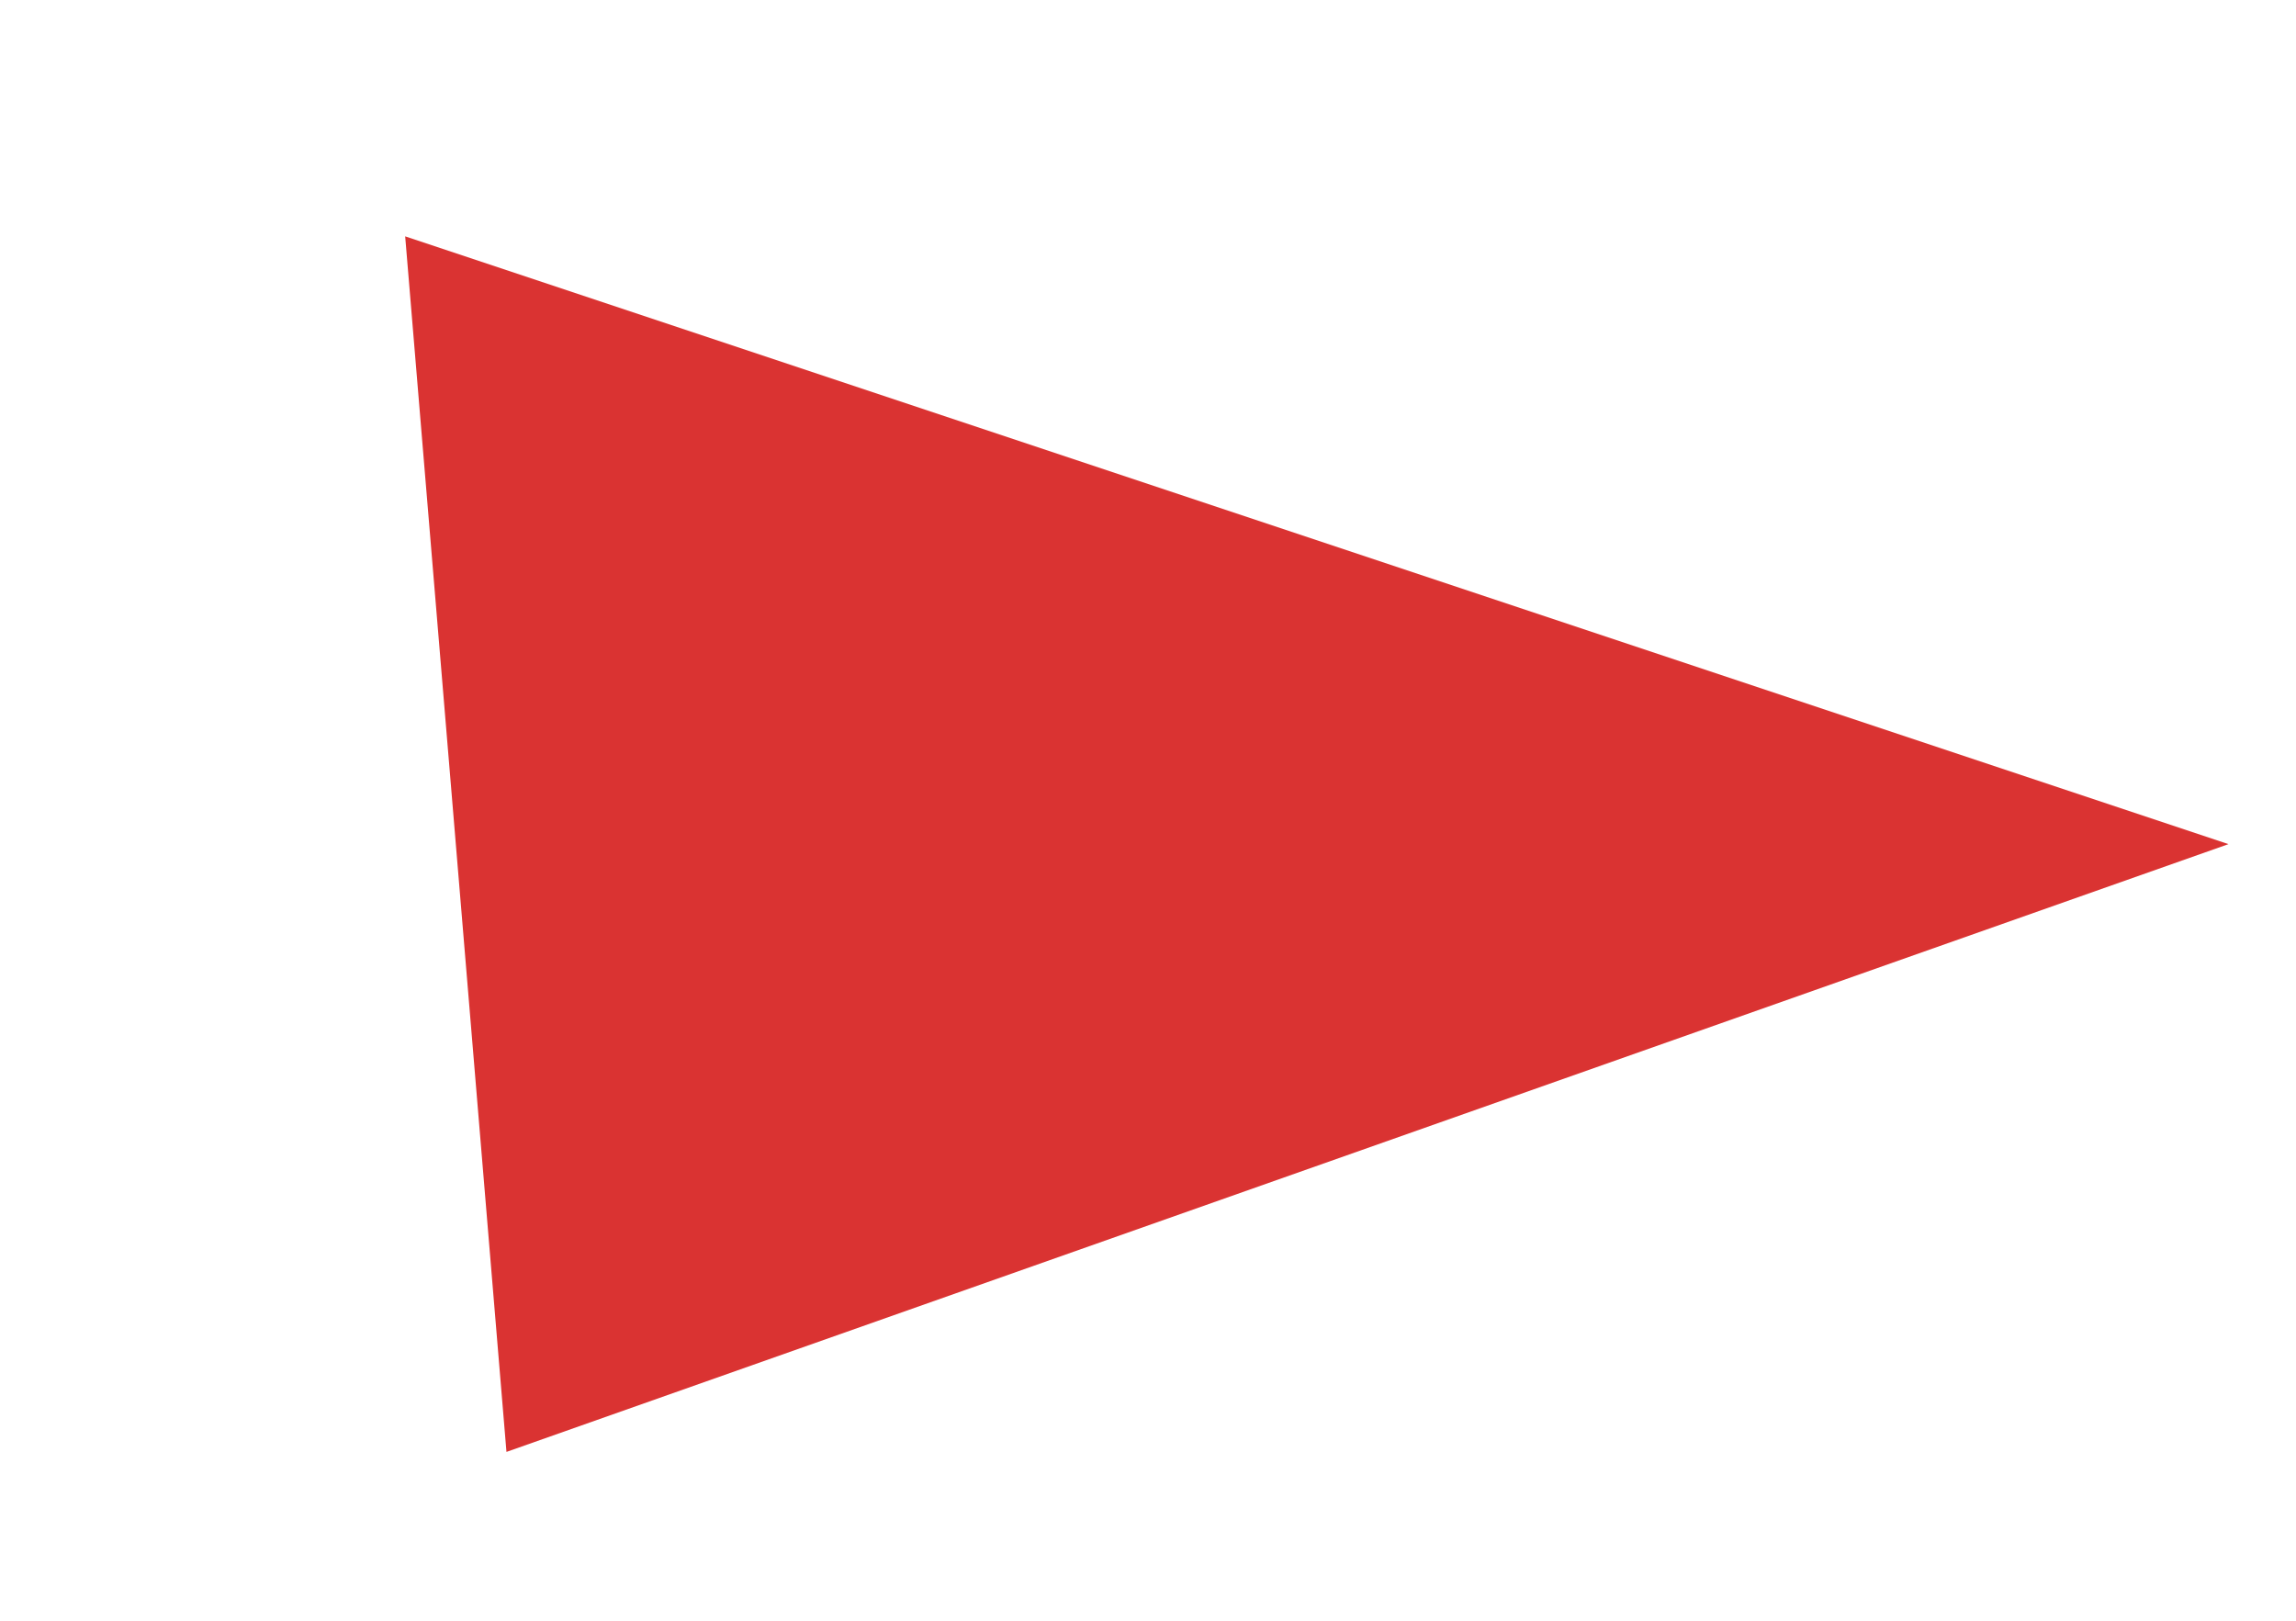 <?xml version="1.0" encoding="utf-8"?>
<!-- Generator: Adobe Illustrator 26.2.1, SVG Export Plug-In . SVG Version: 6.00 Build 0)  -->
<svg version="1.1" id="arrow-right" xmlns="http://www.w3.org/2000/svg" xmlns:xlink="http://www.w3.org/1999/xlink" x="0px"
	 y="0px" viewBox="0 0 68 48" style="enable-background:new 0 0 68 48;" xml:space="preserve">
<style type="text/css">
	.st0{fill:#DA3332;}
</style>
<polygon class="st0" points="12,7 15,43 66,25 "/>
</svg>
